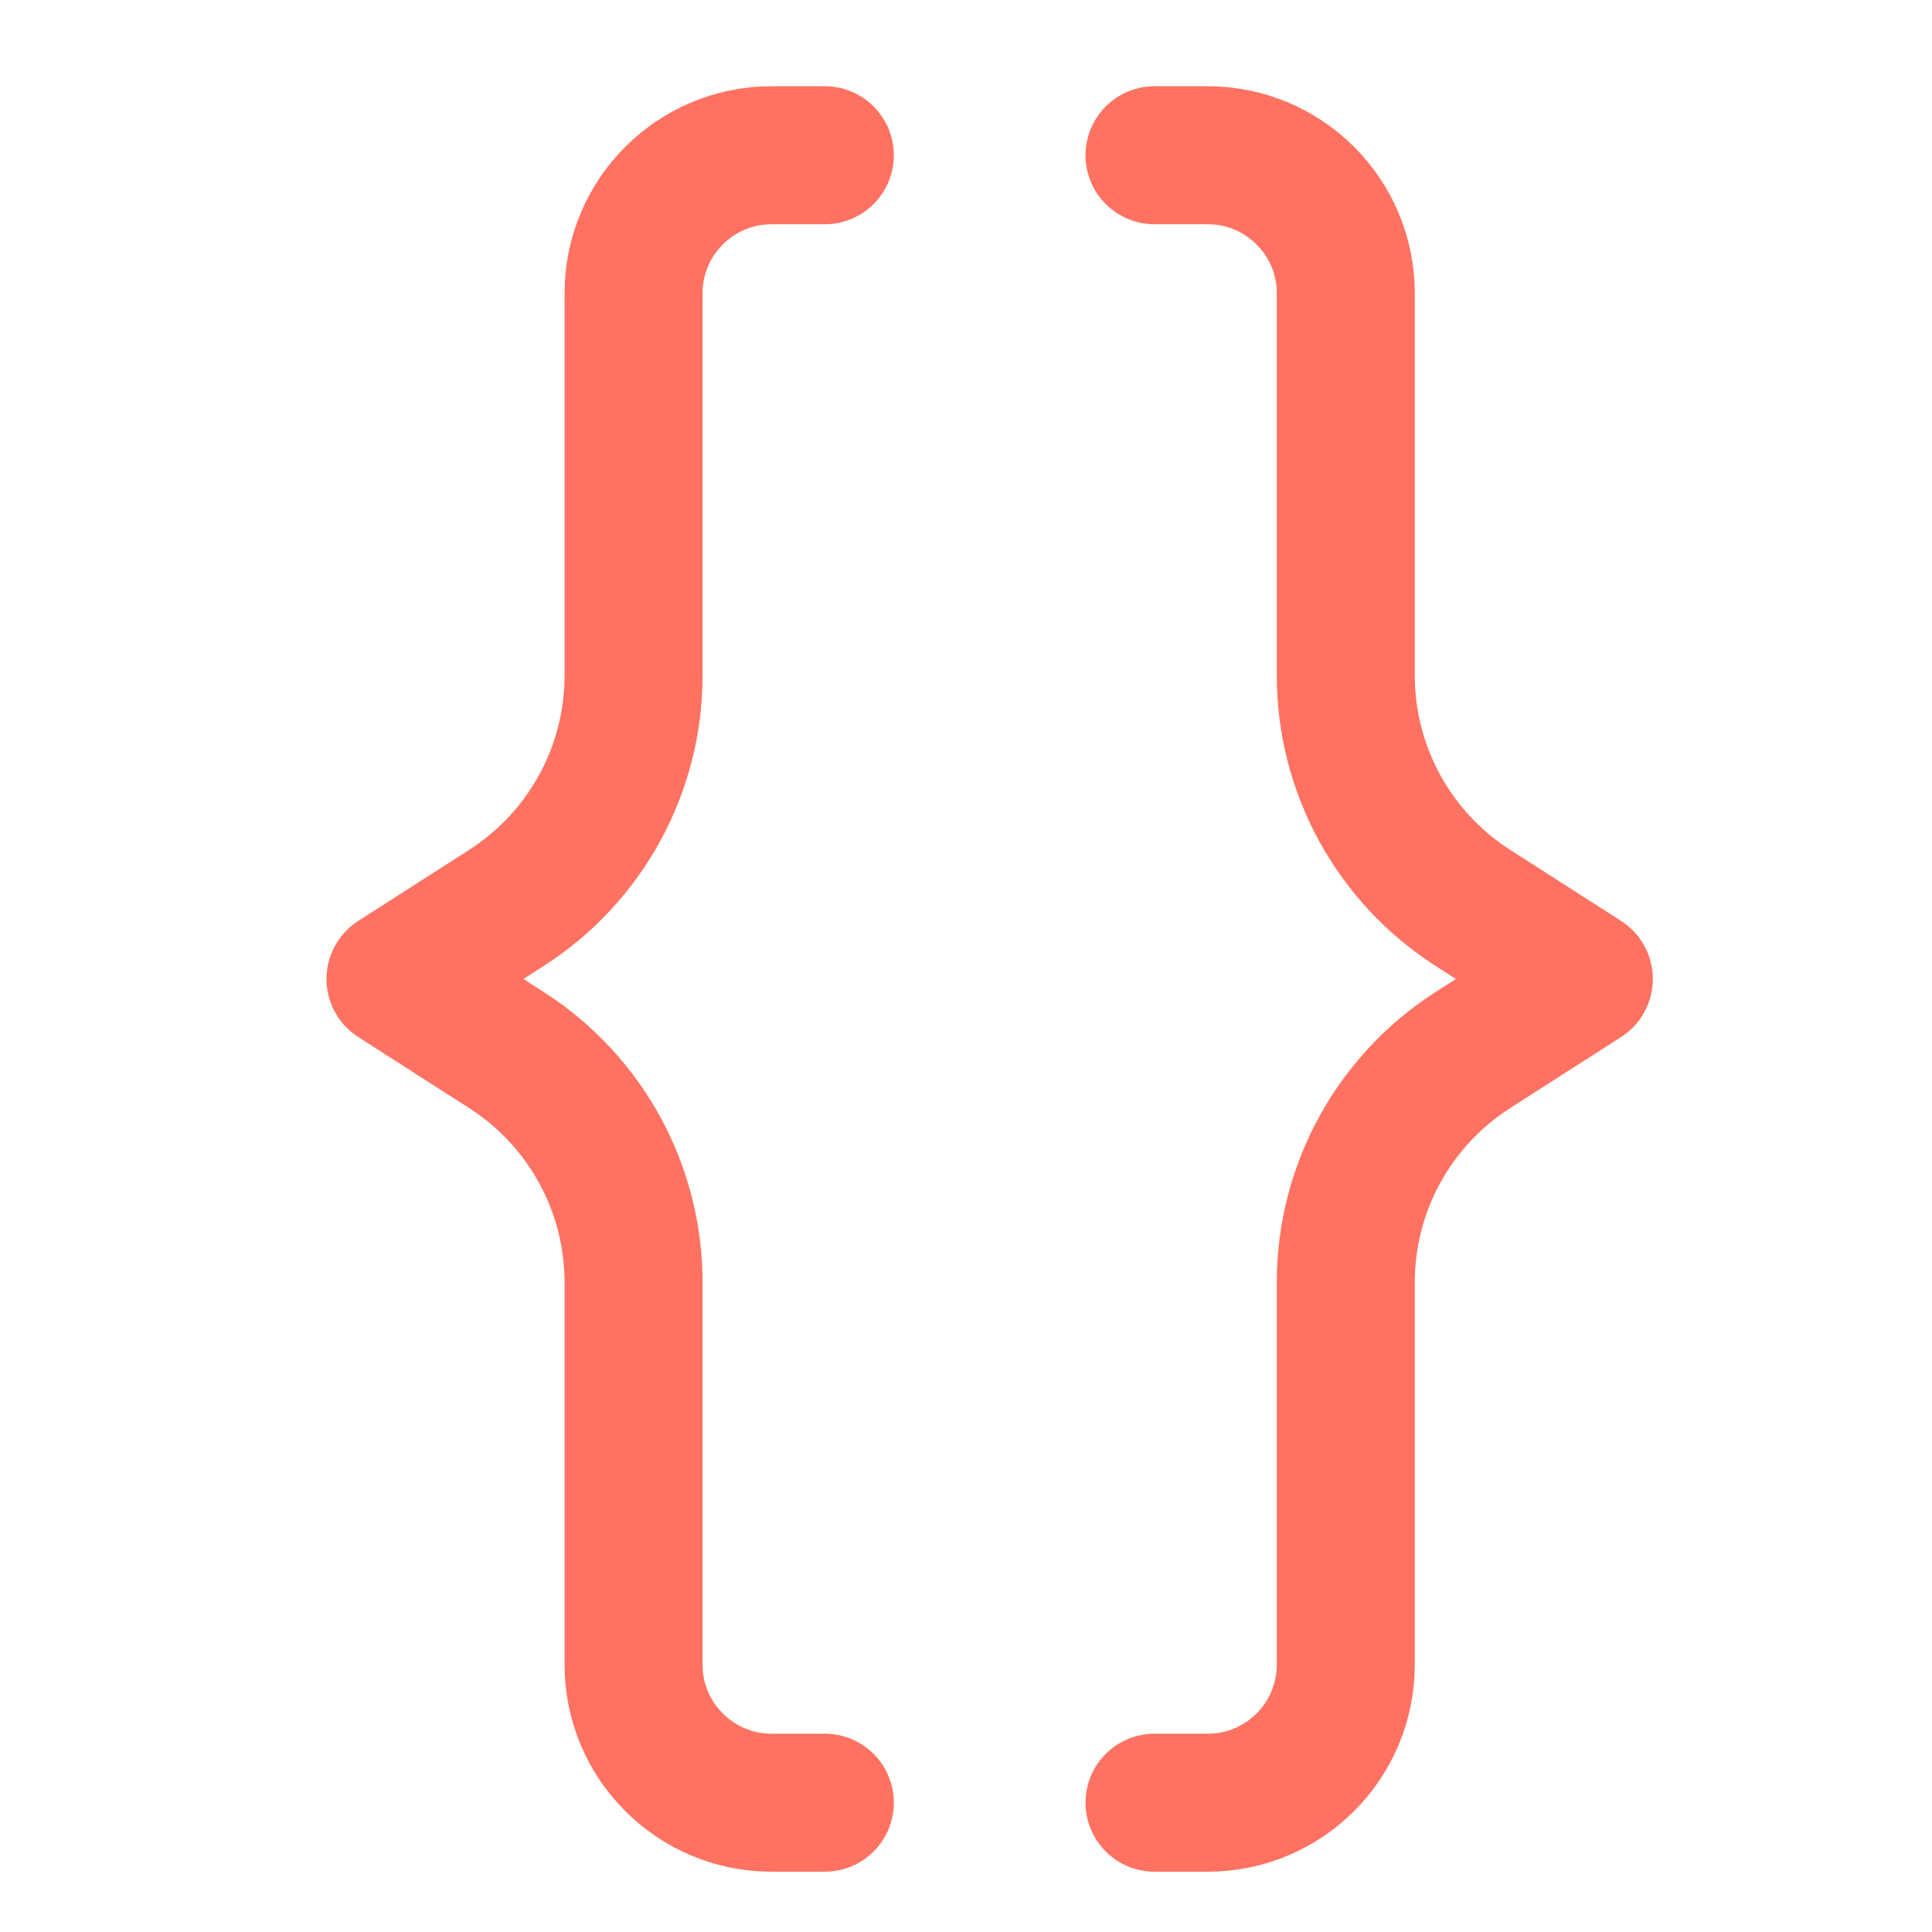 <svg xmlns="http://www.w3.org/2000/svg" fill="none" viewBox="0 0 14 14" id="Curly-Brackets--Streamline-Core" height="14" width="14">
  <desc>
    Curly Brackets Streamline Icon: https://streamlinehq.com
  </desc>
  <g id="curly-brackets">
    <path id="vector 2099" stroke="#ff7262" stroke-linecap="round" stroke-linejoin="round" d="M5.977 1.125H5.591c-0.552 0 -1 0.448 -1 1v2.77c0 0.681 -0.347 1.316 -0.921 1.684l-0.804 0.515 0.804 0.515c0.574 0.368 0.921 1.002 0.921 1.684v2.77c0 0.552 0.448 1 1 1h0.386" stroke-width="1"></path>
    <path id="vector 2100" stroke="#ff7262" stroke-linecap="round" stroke-linejoin="round" d="M8.366 1.125h0.386c0.552 0 1 0.448 1 1v2.77c0 0.681 0.347 1.316 0.921 1.684l0.804 0.515 -0.804 0.515c-0.574 0.368 -0.921 1.002 -0.921 1.684v2.77c0 0.552 -0.448 1 -1 1h-0.386" stroke-width="1"></path>
  </g>
</svg>